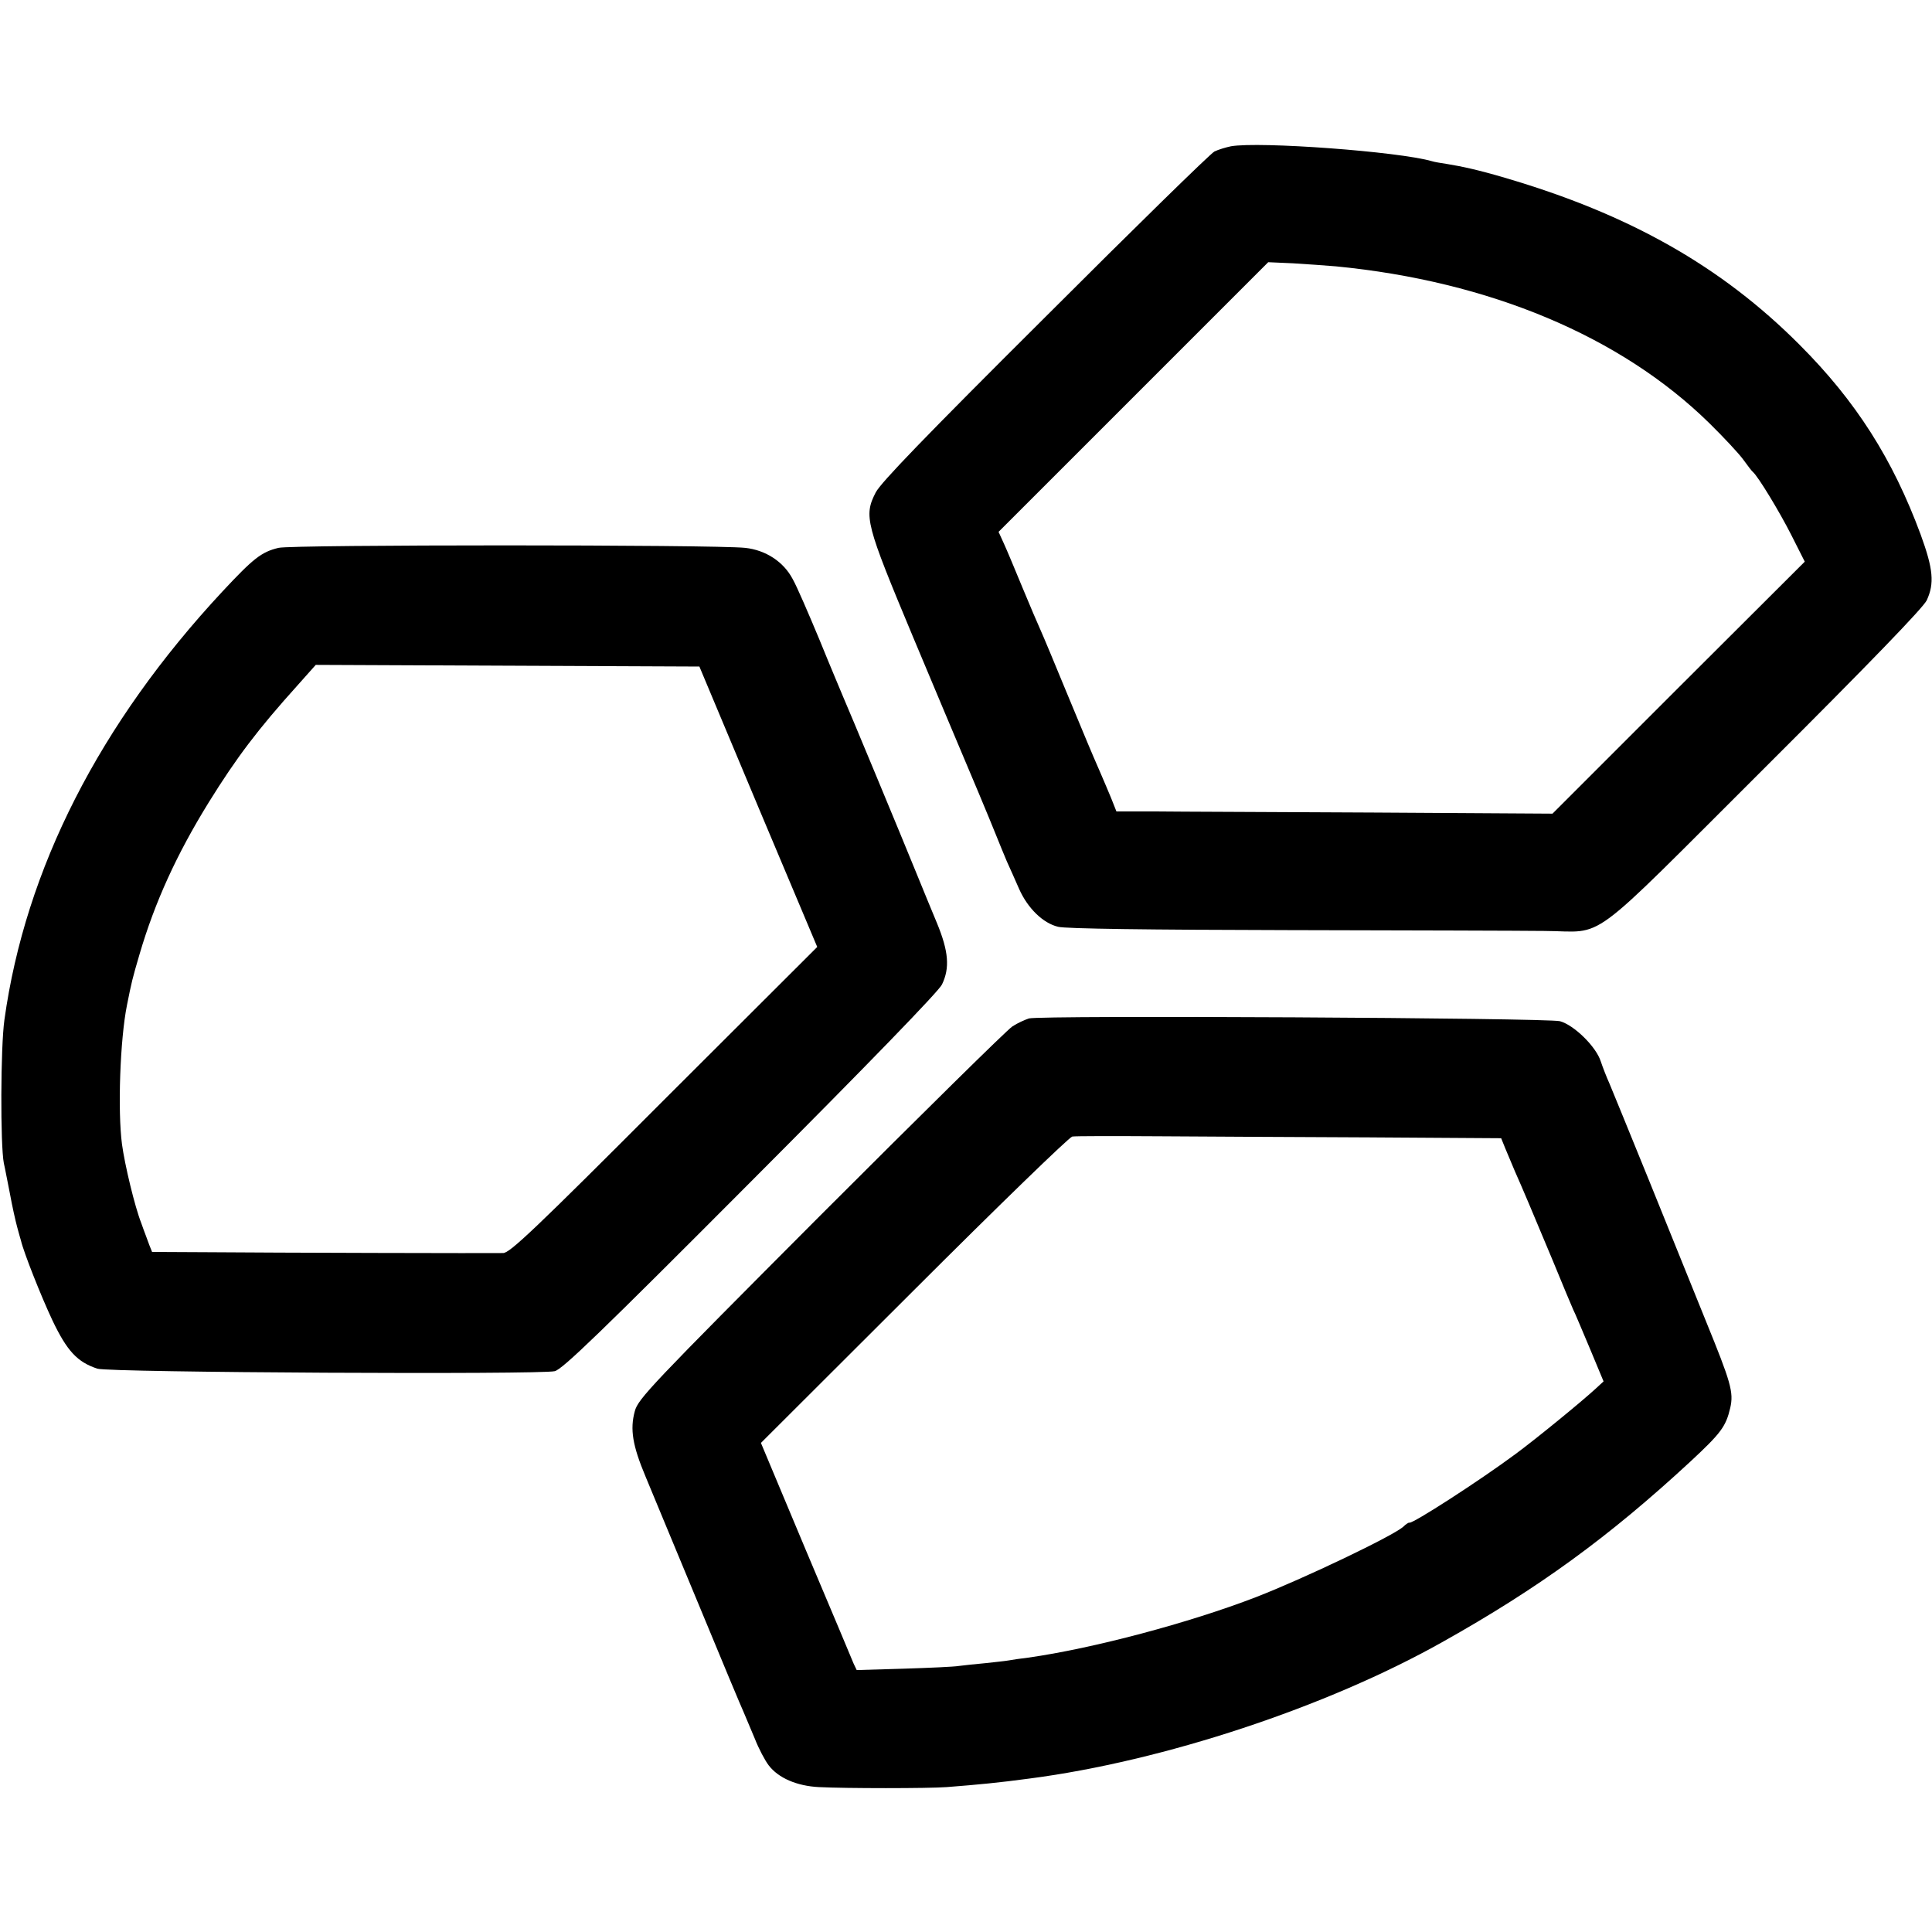 <?xml version="1.0" standalone="no"?>
<!DOCTYPE svg PUBLIC "-//W3C//DTD SVG 20010904//EN"
 "http://www.w3.org/TR/2001/REC-SVG-20010904/DTD/svg10.dtd">
<svg version="1.0" xmlns="http://www.w3.org/2000/svg"
 width="700pt" height="700pt" viewBox="0 0 700 700"
 preserveAspectRatio="xMidYMid meet">
<g transform="translate(0,700) scale(0.1,-0.1)"
fill="#000000" stroke="none">
<path d="M4460 6470 c-19 -4 -46 -12 -60 -19 -14 -7 -290 -277 -613 -600 -438
-436 -595 -599 -614 -635 -44 -86 -37 -112 136 -526 84 -201 159 -378 166
-395 28 -65 115 -273 134 -321 11 -28 29 -71 39 -95 11 -24 31 -69 45 -101 31
-69 86 -123 141 -136 26 -7 330 -11 831 -12 435 -1 853 -2 930 -3 228 -1 139
-67 794 586 389 388 579 585 592 612 28 61 24 112 -22 238 -101 273 -234 483
-439 688 -283 284 -617 473 -1068 605 -91 27 -154 41 -210 50 -20 3 -45 7 -54
10 -121 35 -624 72 -728 54z m380 -435 c557 -54 1033 -254 1353 -568 51 -50
107 -110 123 -132 16 -22 31 -42 35 -45 19 -16 97 -145 139 -228 l49 -97 -457
-456 -457 -457 -650 4 c-357 2 -713 3 -790 4 l-140 0 -19 48 c-11 26 -28 67
-39 92 -38 87 -46 107 -122 290 -42 102 -84 203 -94 225 -10 22 -40 92 -66
155 -26 63 -56 135 -67 159 l-20 44 489 489 488 488 90 -4 c50 -3 119 -8 155
-11z"/>
<path d="M1009 5015 c-62 -15 -91 -38 -203 -158 -445 -478 -714 -1005 -790
-1552 -14 -99 -15 -454 -2 -520 4 -16 13 -66 22 -110 8 -44 20 -98 26 -120 6
-22 12 -44 14 -50 10 -43 73 -202 114 -289 53 -111 90 -151 163 -175 41 -14
1607 -22 1657 -9 28 7 164 138 710 686 427 428 682 691 693 715 29 60 24 120
-18 222 -21 50 -52 126 -70 170 -58 143 -256 619 -270 650 -7 17 -46 109 -85
205 -40 96 -83 196 -98 222 -33 63 -98 105 -172 113 -114 12 -1645 12 -1691 0z
m1738 -938 l214 -508 -555 -554 c-468 -469 -559 -555 -583 -555 -40 -1 -839 1
-1075 3 l-197 1 -10 25 c-5 15 -19 50 -29 79 -24 61 -60 212 -70 286 -16 121
-7 380 18 504 17 85 19 94 46 186 55 187 134 361 251 550 100 161 176 262 322
424 l65 73 695 -3 695 -3 213 -508z"/>
<path d="M3728 3310 c-15 -5 -42 -17 -60 -29 -18 -11 -330 -319 -694 -683
-615 -617 -662 -666 -674 -711 -18 -66 -8 -125 39 -237 21 -52 108 -259 191
-460 83 -201 157 -378 165 -395 7 -16 25 -59 40 -95 14 -36 37 -79 50 -96 35
-46 102 -75 182 -79 96 -5 397 -5 463 0 115 9 189 16 300 31 485 63 1077 259
1495 494 350 196 605 382 898 653 113 105 130 128 146 196 13 57 2 93 -88 314
-43 106 -135 334 -205 507 -70 173 -136 333 -145 355 -10 22 -24 58 -31 79
-17 54 -97 132 -148 146 -48 12 -1880 22 -1924 10z m1239 -431 l472 -3 15 -37
c9 -21 24 -57 34 -81 29 -65 63 -146 137 -323 36 -88 70 -169 75 -180 6 -11
32 -74 60 -140 l50 -120 -27 -25 c-52 -48 -217 -183 -293 -239 -128 -95 -374
-254 -384 -248 -2 1 -12 -5 -22 -15 -39 -34 -361 -188 -534 -255 -241 -93
-591 -186 -825 -219 -27 -3 -59 -8 -70 -10 -10 -2 -49 -6 -85 -10 -36 -3 -78
-8 -95 -10 -16 -3 -107 -7 -201 -10 l-170 -5 -11 23 c-5 13 -83 198 -173 411
l-163 389 554 553 c305 305 563 555 574 557 11 2 153 2 315 1 162 -1 507 -3
767 -4z"/>
</g>
</svg>
